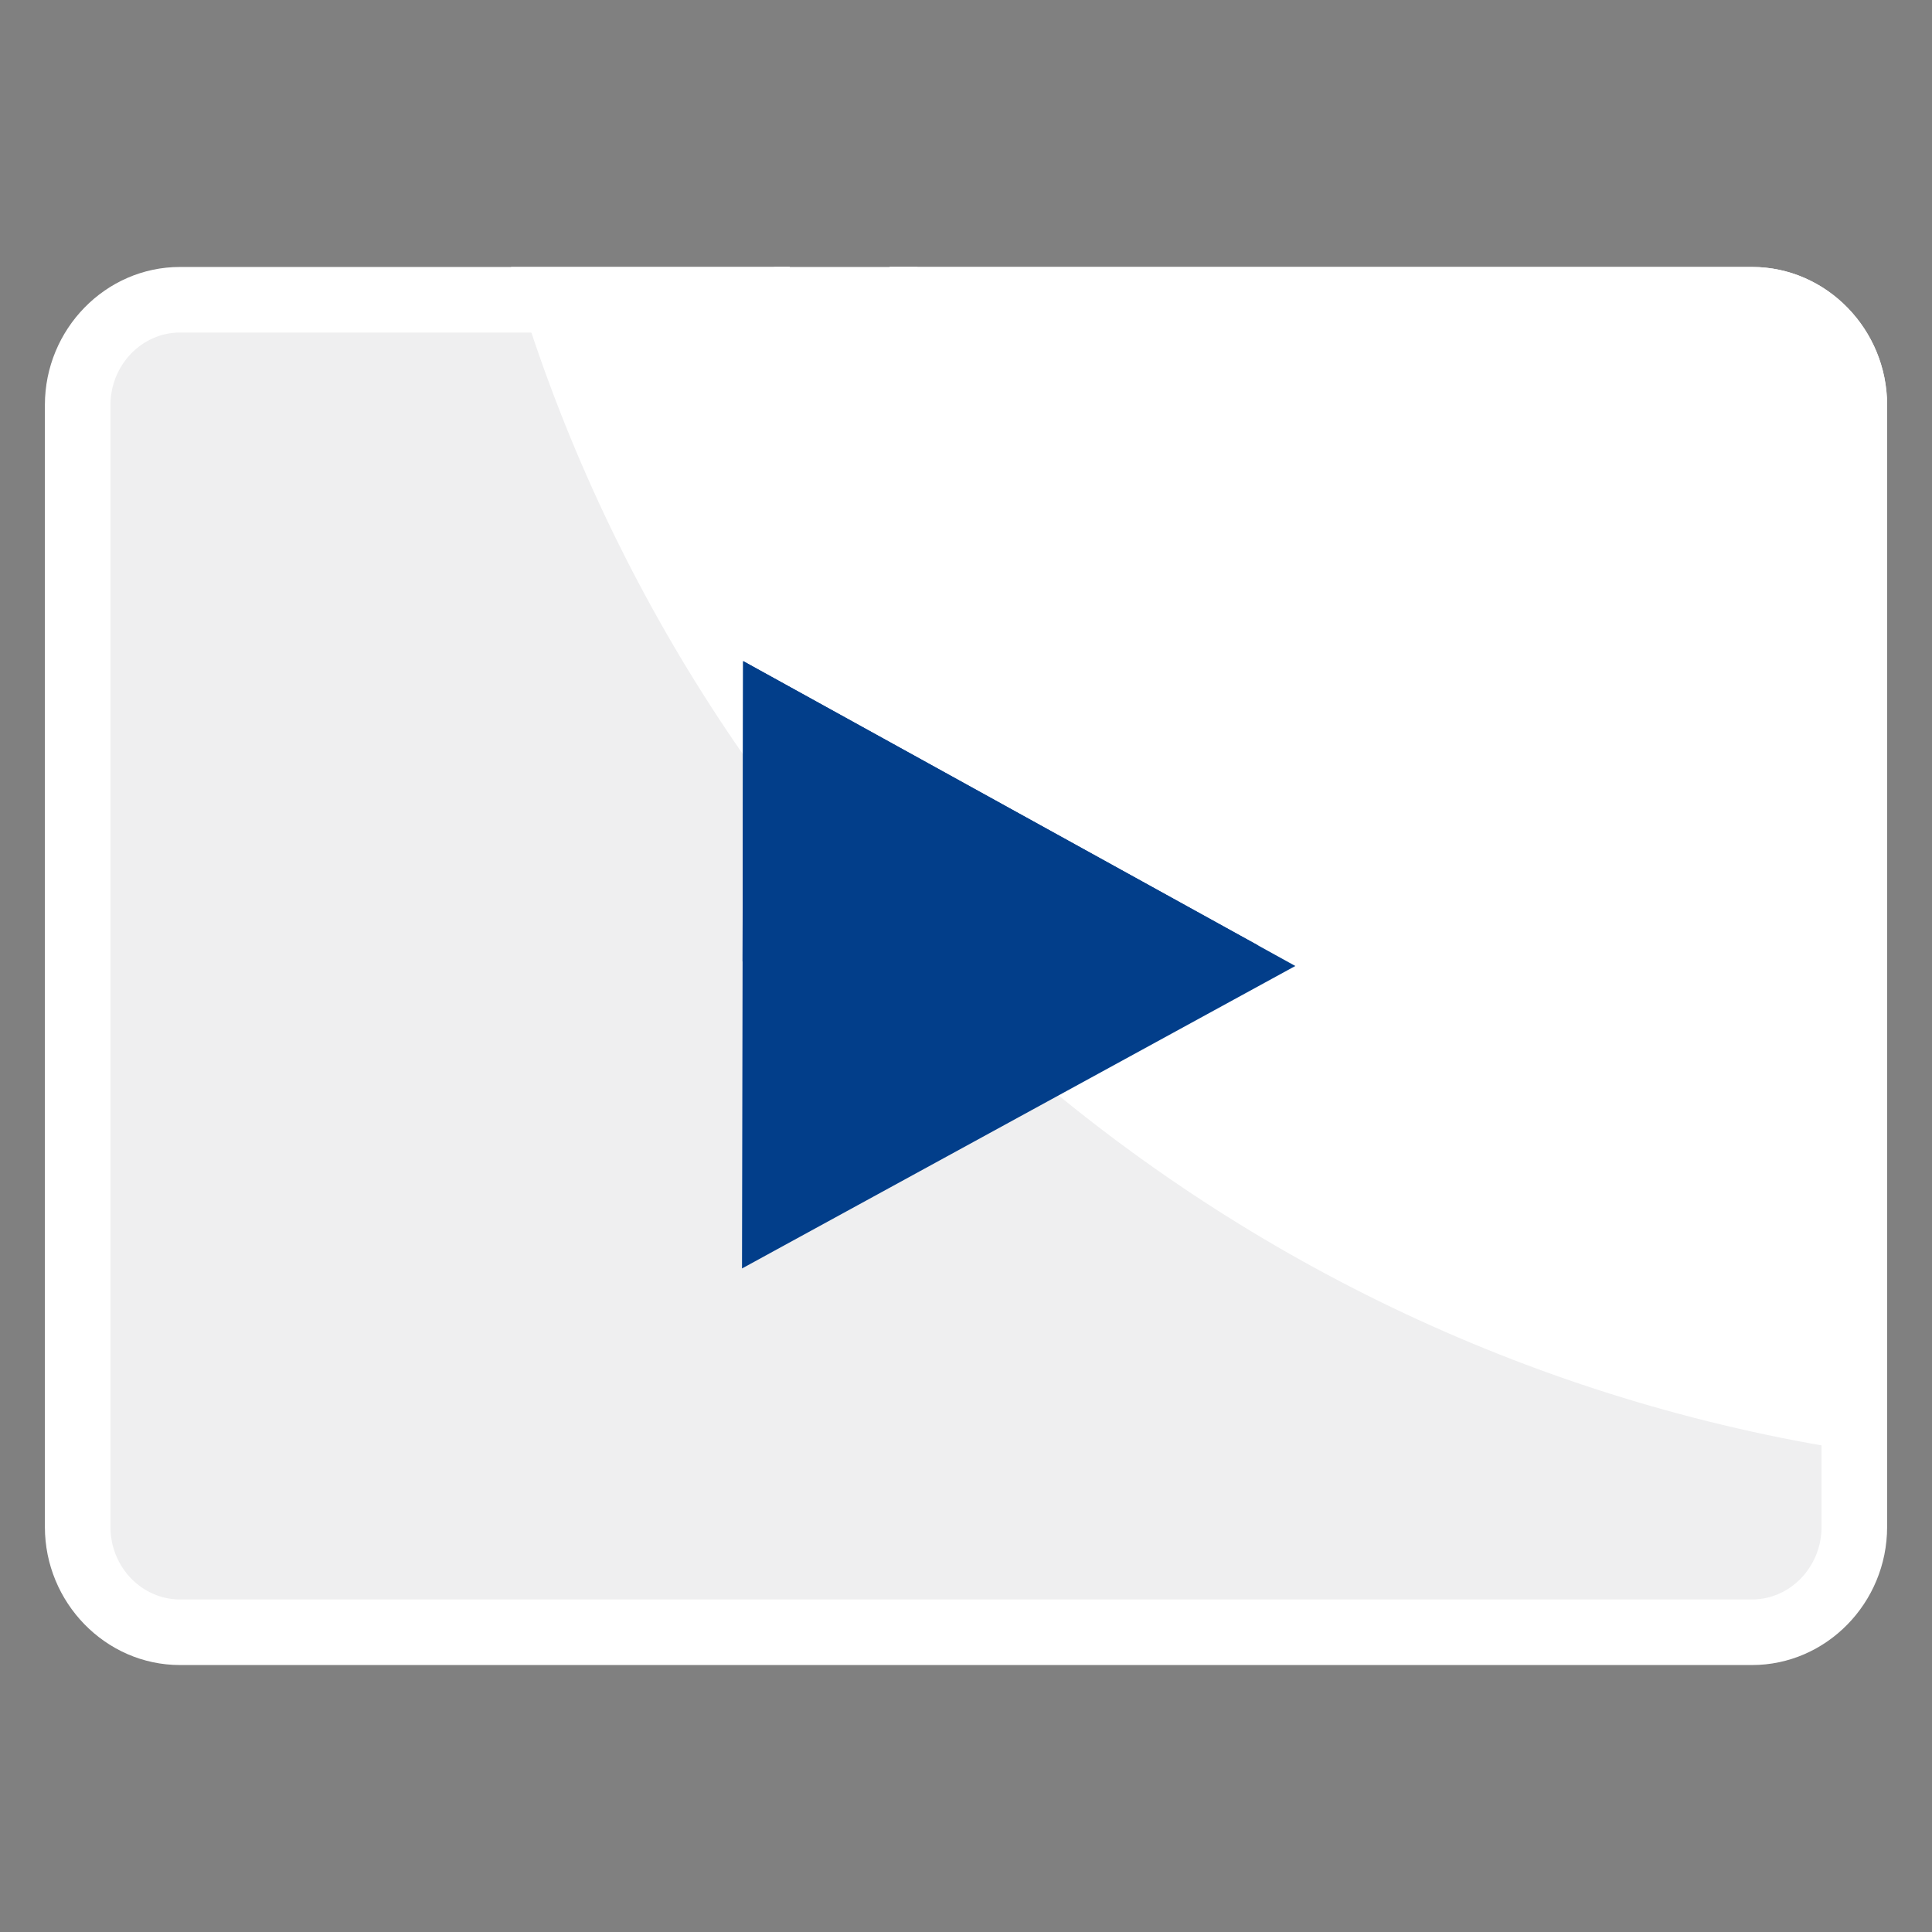 <svg xmlns="http://www.w3.org/2000/svg" xmlns:xlink="http://www.w3.org/1999/xlink" xmlns:serif="http://www.serif.com/" width="100%" height="100%" viewBox="0 0 512 512" xml:space="preserve" style="fill-rule:evenodd;clip-rule:evenodd;stroke-linejoin:round;stroke-miterlimit:2;"><rect x="0" y="0" width="512" height="512" fill="#808080" stroke="none"/><path d="M47.687,79.438l416.626,-0c14.909,-0 27.103,12.558 27.103,27.91l0,297.304c0,15.352 -12.194,27.91 -27.103,27.91l-416.626,0c-14.909,0 -27.103,-12.558 -27.103,-27.91l-0,-297.304c-0,-15.352 12.194,-27.91 27.103,-27.91Z" style="fill:#efeff0;"></path><path d="M138.02,79.438l326.293,-0c14.909,-0 27.103,12.558 27.103,27.91l0,277.14c-167.614,-26.011 -304.084,-146.355 -353.396,-305.05Z" style="fill:#efeff0;"></path><path d="M138.02,79.438l326.293,-0c14.909,-0 27.103,12.558 27.103,27.91l0,277.14c-167.614,-26.011 -304.084,-146.355 -353.396,-305.05Z" style="fill:#fff;"></path><path d="M47.687,70.749l161.528,0l10.152,8.689l10.149,8.688l-181.829,0c-10.128,0 -18.415,8.647 -18.415,19.222l0,297.308c0,5.346 2.1,10.182 5.484,13.667c3.326,3.421 7.903,5.551 12.931,5.551l416.626,-0c10.128,-0 18.415,-8.651 18.415,-19.218l-0,-297.308c-0,-5.35 -2.1,-10.186 -5.484,-13.671c-3.326,-3.426 -7.903,-5.551 -12.931,-5.551l-234.797,0l26.48,0l-10.145,-8.688l-10.152,-8.689l228.614,0c9.881,0 18.858,4.154 25.355,10.847c6.438,6.631 10.437,15.75 10.437,25.752l0,297.308c0,20.125 -16.105,36.595 -35.792,36.595l-416.626,-0c-9.881,-0 -18.854,-4.154 -25.355,-10.847c-6.438,-6.631 -10.437,-15.75 -10.437,-25.748l-0,-297.308c-0,-20.13 16.105,-36.599 35.792,-36.599Z" style="fill:#fff;fill-rule:nonzero;"></path><path d="M135.439,70.749l73.776,0l10.152,8.689l10.149,8.688l-88.677,0c-1.916,-5.743 -3.719,-11.533 -5.4,-17.377Zm100.26,0l10.152,8.689l10.145,8.688l-26.48,0l234.797,0c5.028,0 9.605,2.125 12.931,5.551c3.384,3.485 5.484,8.321 5.484,13.671l-0,275.701c5.752,1.013 11.55,1.895 17.377,2.682l0,-278.383c0,-10.002 -3.999,-19.121 -10.437,-25.752c-6.497,-6.693 -15.474,-10.847 -25.355,-10.847l-228.614,0Z" style="fill:#fff;fill-rule:nonzero;"></path><path d="M243.033,70.749l-37.977,0l14.979,11.052l36.866,-0.243l-13.868,-10.809Z" style="fill:#fff;"></path><path d="M343.275,255.996l-73.32,40.079l-73.315,40.08l0.15,-80.481l0.151,-80.478l73.165,40.402l73.169,40.398Z" style="fill:#023e8a;"></path><path d="M196.786,254.783l0.151,-79.587l73.173,40.394l63.318,34.968c-24.707,6.555 -50.664,10.048 -77.428,10.048c-20.268,-0 -40.067,-2.004 -59.214,-5.823Z" style="fill:#023e8a;"></path></svg>